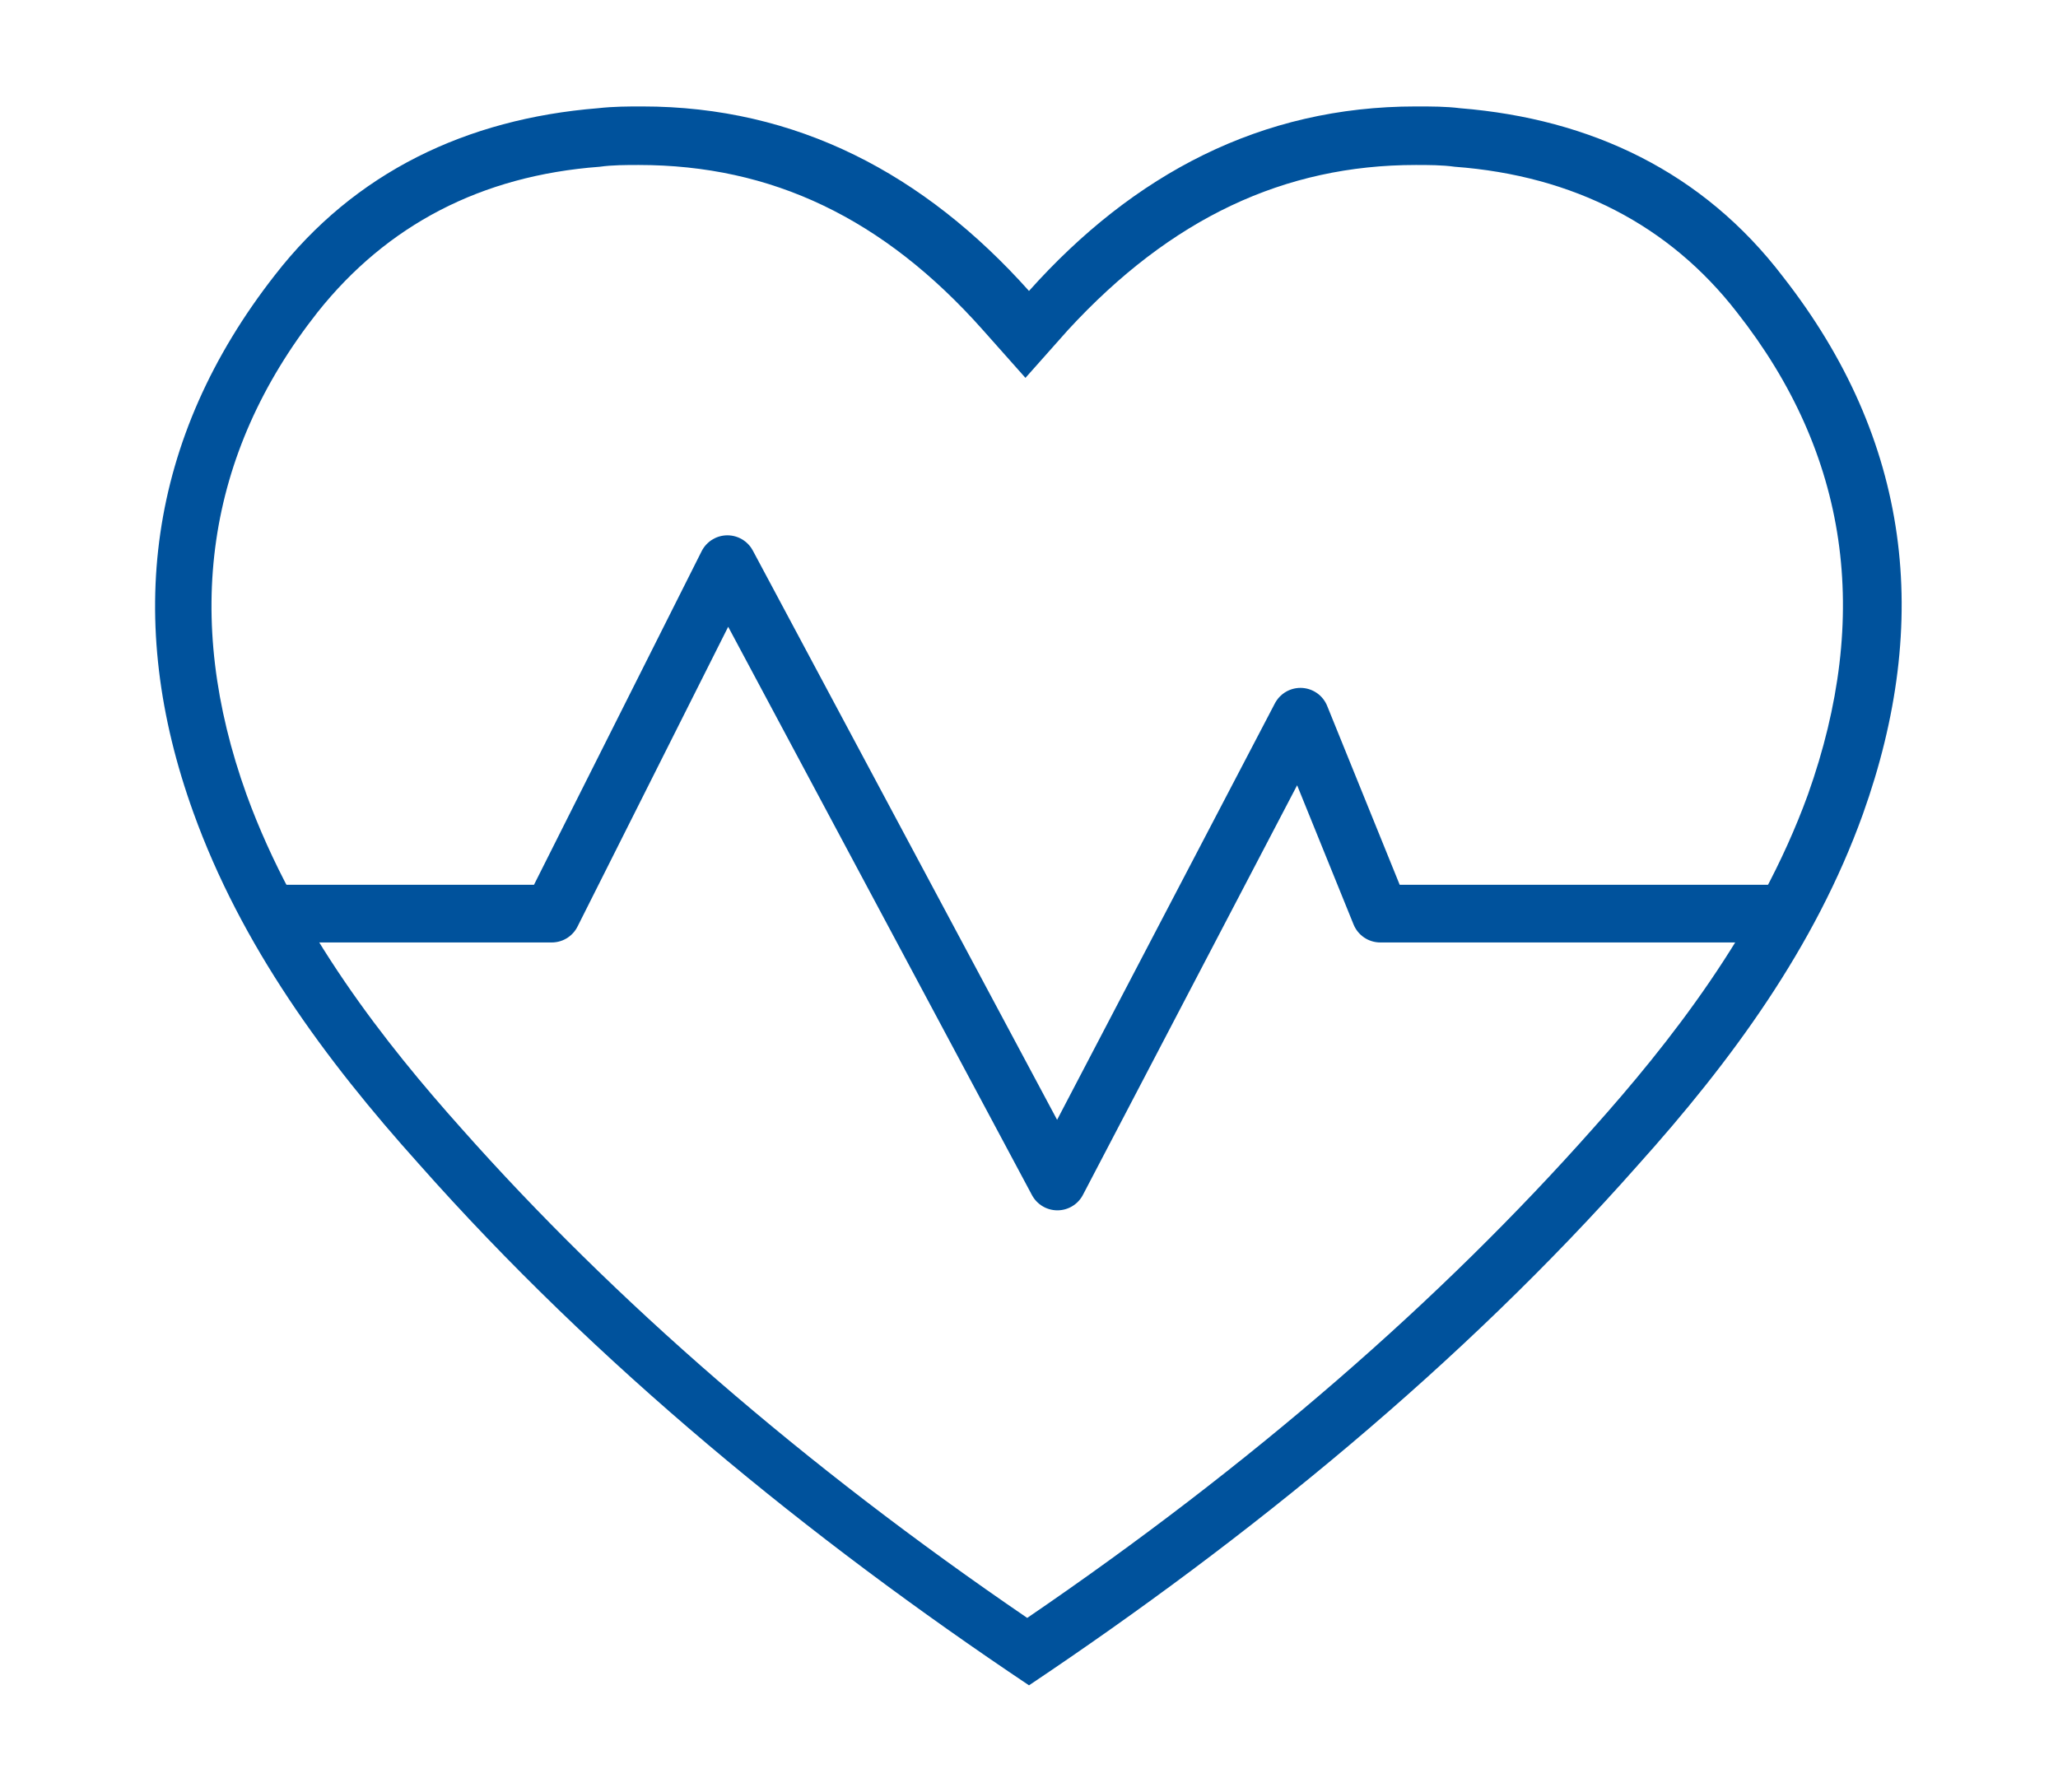 <?xml version="1.0" encoding="utf-8"?>
<!-- Generator: Adobe Illustrator 25.4.2, SVG Export Plug-In . SVG Version: 6.00 Build 0)  -->
<svg version="1.1" id="Layer_1" xmlns="http://www.w3.org/2000/svg" xmlns:xlink="http://www.w3.org/1999/xlink" x="0px" y="0px"
	 viewBox="0 0 116 101" style="enable-background:new 0 0 116 101;" xml:space="preserve">
<style type="text/css">
	.st0{fill:#00529C;}
	.st1{fill-rule:evenodd;clip-rule:evenodd;fill:#00529C;}
	.st2{fill:none;stroke:#00529C;stroke-width:3.25;stroke-linecap:round;stroke-linejoin:round;stroke-miterlimit:10;}
	.st3{fill:none;stroke:#00529C;stroke-width:3.25;stroke-miterlimit:10;}
</style>
<g>
	<path class="st0" d="M79.8,9.3c0.7,0,1.5,0,2.2,0.1c6.7,0.5,12.1,3.3,15.9,8.2c6.3,8,7.6,17.1,4,27.2c-2.8,7.7-7.9,14.1-12.1,18.8
		c-8.6,9.7-19.3,19-31.9,27.6c-12.6-8.6-23.3-17.9-31.9-27.6c-4.2-4.7-9.3-11.1-12.1-18.8c-3.6-10-2.3-19.2,4-27.2
		c3.9-4.9,9.2-7.7,15.9-8.2c0.7-0.1,1.5-0.1,2.2-0.1c7.5,0,13.8,3,19.4,9.3l2.4,2.7l2.4-2.7C66,12.3,72.4,9.3,79.8,9.3L79.8,9.3
		 M79.8,6C71.1,6,63.9,9.8,58,16.4C52.1,9.8,44.9,6,36.2,6c-0.8,0-1.6,0-2.5,0.1C26.3,6.7,20,9.7,15.5,15.5C8.3,24.7,7,35,10.9,45.8
		c2.7,7.5,7.4,13.9,12.7,19.8C33.6,76.9,45.6,86.7,58,95h0c12.4-8.3,24.4-18.1,34.3-29.3c5.3-5.9,10-12.3,12.7-19.8
		c3.9-10.9,2.7-21.1-4.5-30.3C96,9.7,89.7,6.7,82.3,6.1C81.5,6,80.7,6,79.8,6L79.8,6z"/>
</g>
<polyline class="st2" points="15.6,51.5 31.1,51.5 41,31.8 59.6,66.6 73.3,40.4 77.8,51.5 99.8,51.5 "/>
</svg>
